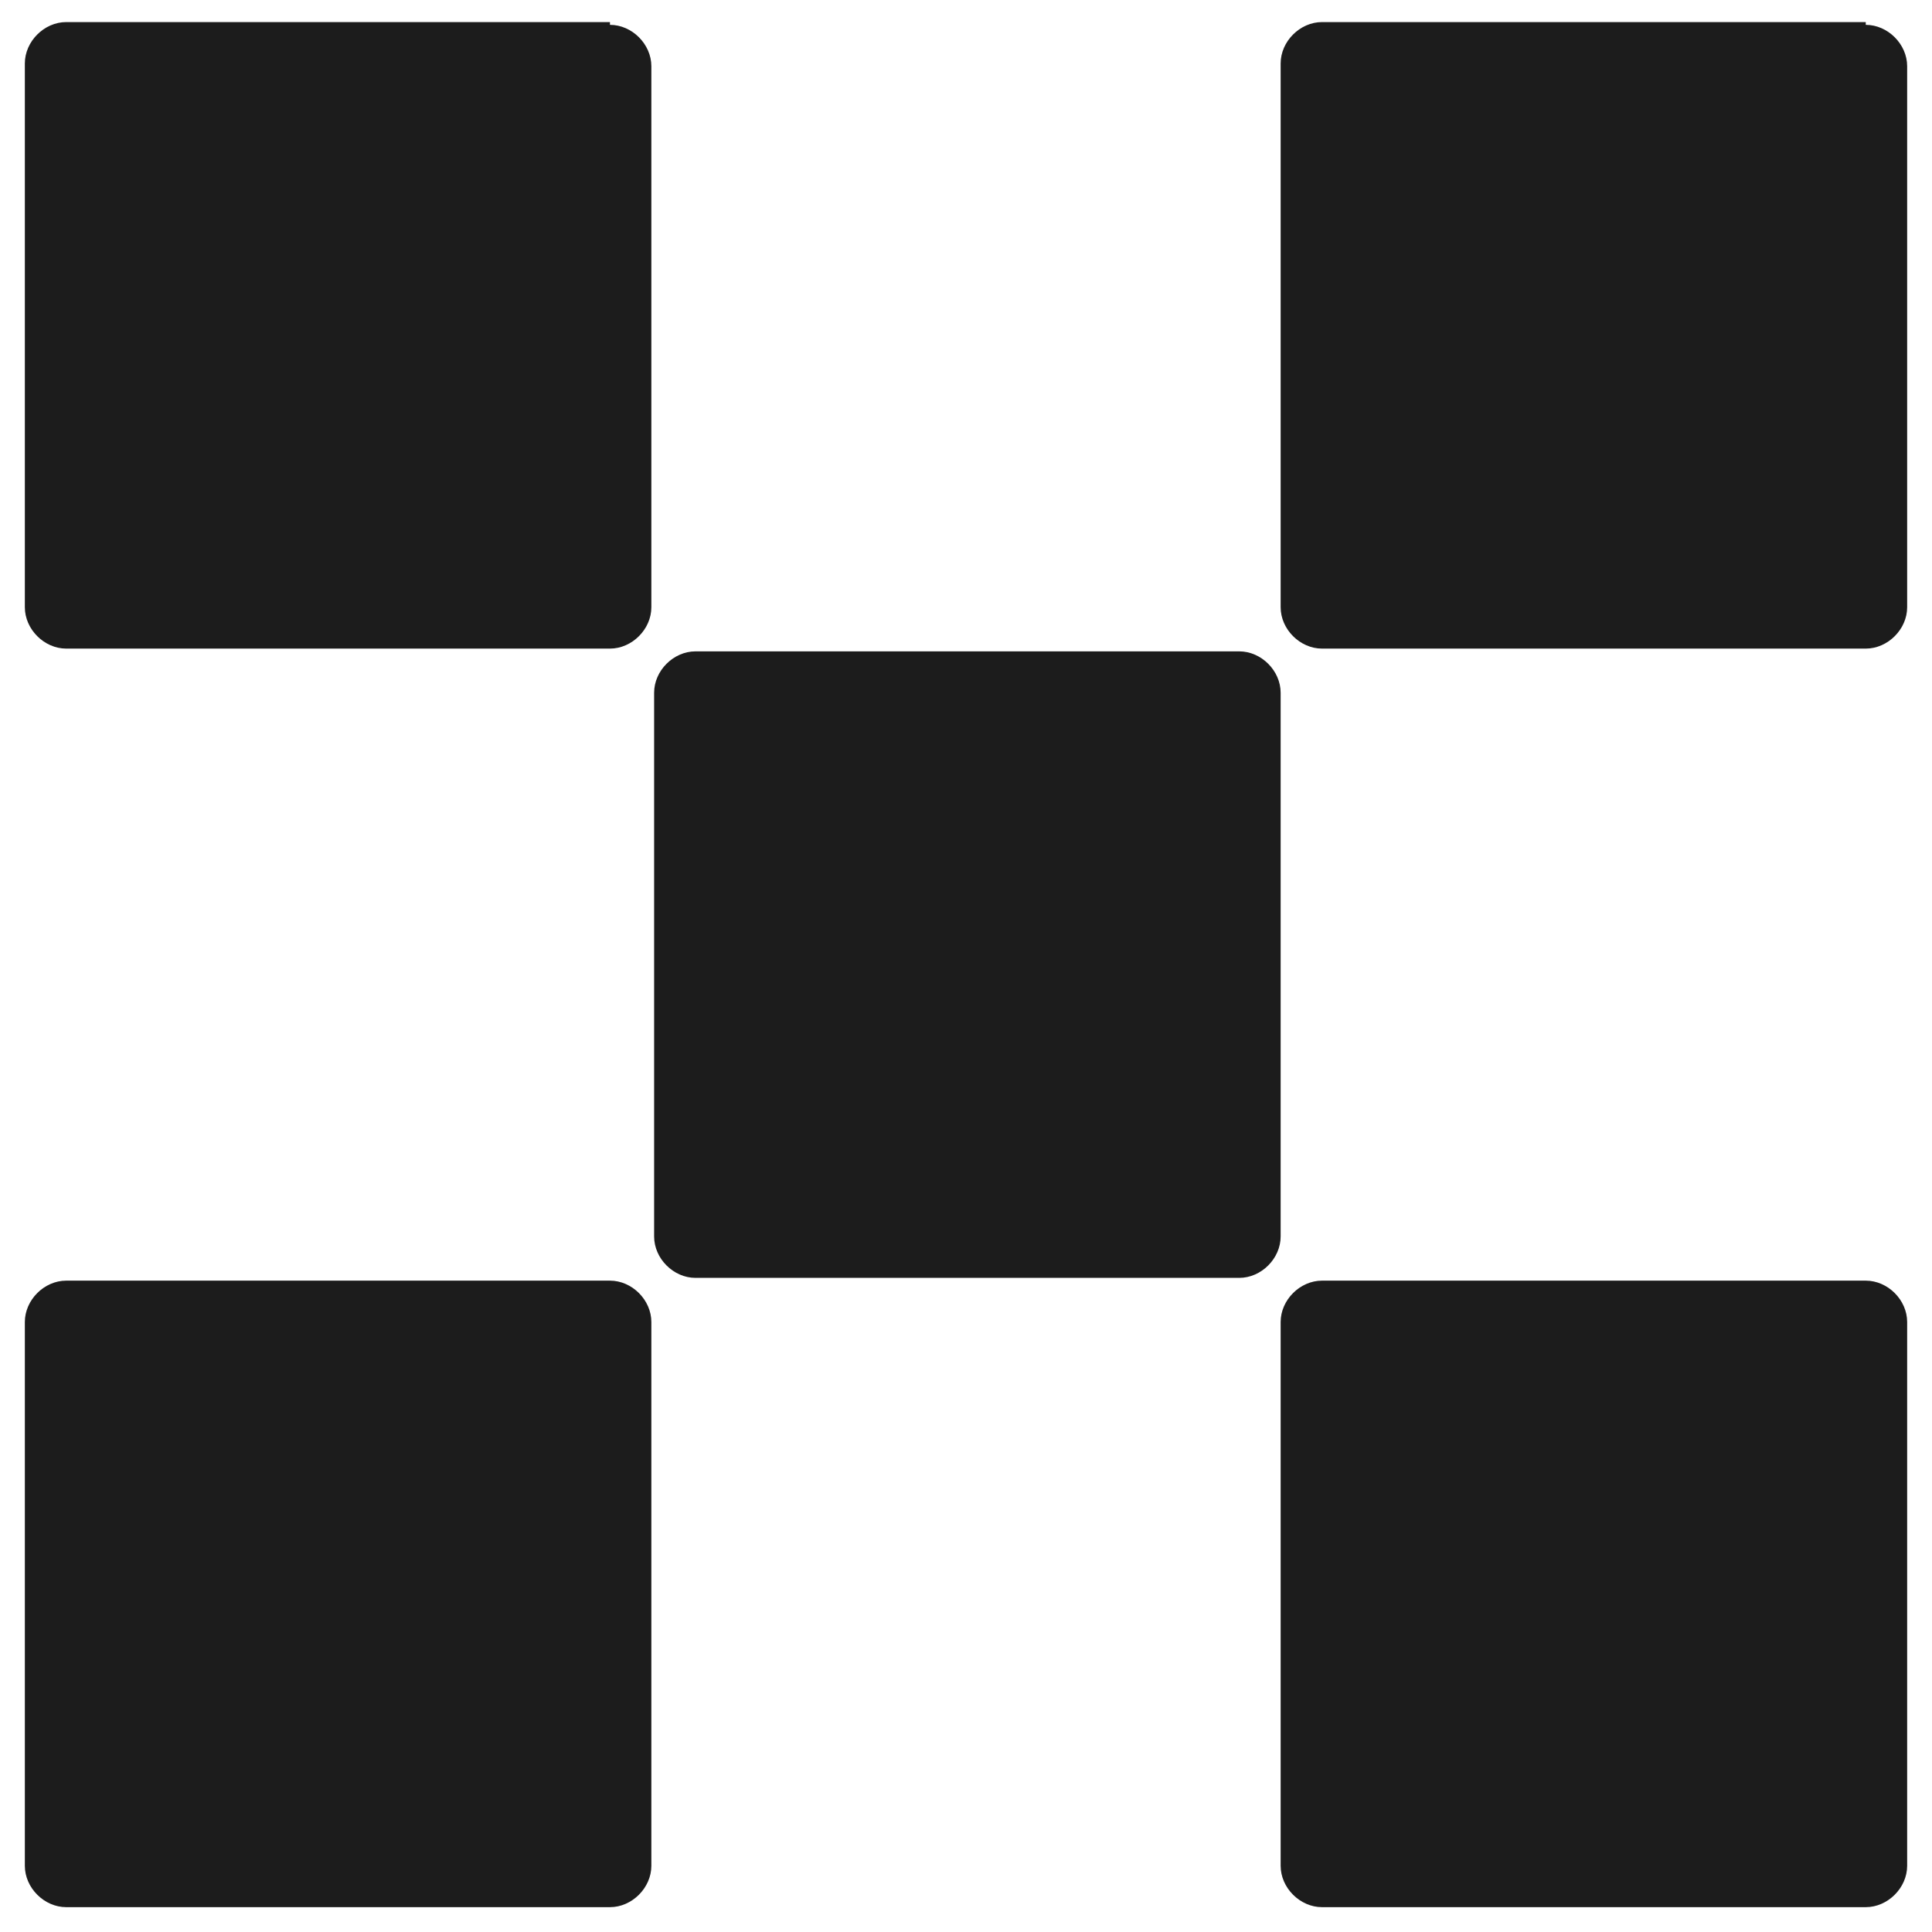<?xml version="1.0" encoding="UTF-8"?> <svg xmlns="http://www.w3.org/2000/svg" id="_Слой_1" data-name="Слой_1" version="1.1" viewBox="0 0 70 70"><defs><style> .st0 { fill: #1c1c1c; } </style></defs><path class="st0" d="M44.9,23.6h-19.7c-.8,0-1.5.7-1.5,1.5v19.7c0,.8.7,1.5,1.5,1.5h19.7c.8,0,1.5-.7,1.5-1.5v-19.7c0-.8-.7-1.5-1.5-1.5Z"></path><path class="st0" d="M22.1.8H2.4c-.8,0-1.5.7-1.5,1.5v19.7c0,.8.7,1.5,1.5,1.5h19.7c.8,0,1.5-.7,1.5-1.5V2.4c0-.8-.7-1.5-1.5-1.5Z"></path><path class="st0" d="M67.6.8h-19.7c-.8,0-1.5.7-1.5,1.5v19.7c0,.8.7,1.5,1.5,1.5h19.7c.8,0,1.5-.7,1.5-1.5V2.4c0-.8-.7-1.5-1.5-1.5Z"></path><path class="st0" d="M22.1,46.4H2.4c-.8,0-1.5.7-1.5,1.5v19.7c0,.8.7,1.5,1.5,1.5h19.7c.8,0,1.5-.7,1.5-1.5v-19.7c0-.8-.7-1.5-1.5-1.5Z"></path><path class="st0" d="M67.6,46.4h-19.7c-.8,0-1.5.7-1.5,1.5v19.7c0,.8.7,1.5,1.5,1.5h19.7c.8,0,1.5-.7,1.5-1.5v-19.7c0-.8-.7-1.5-1.5-1.5Z"></path></svg> 